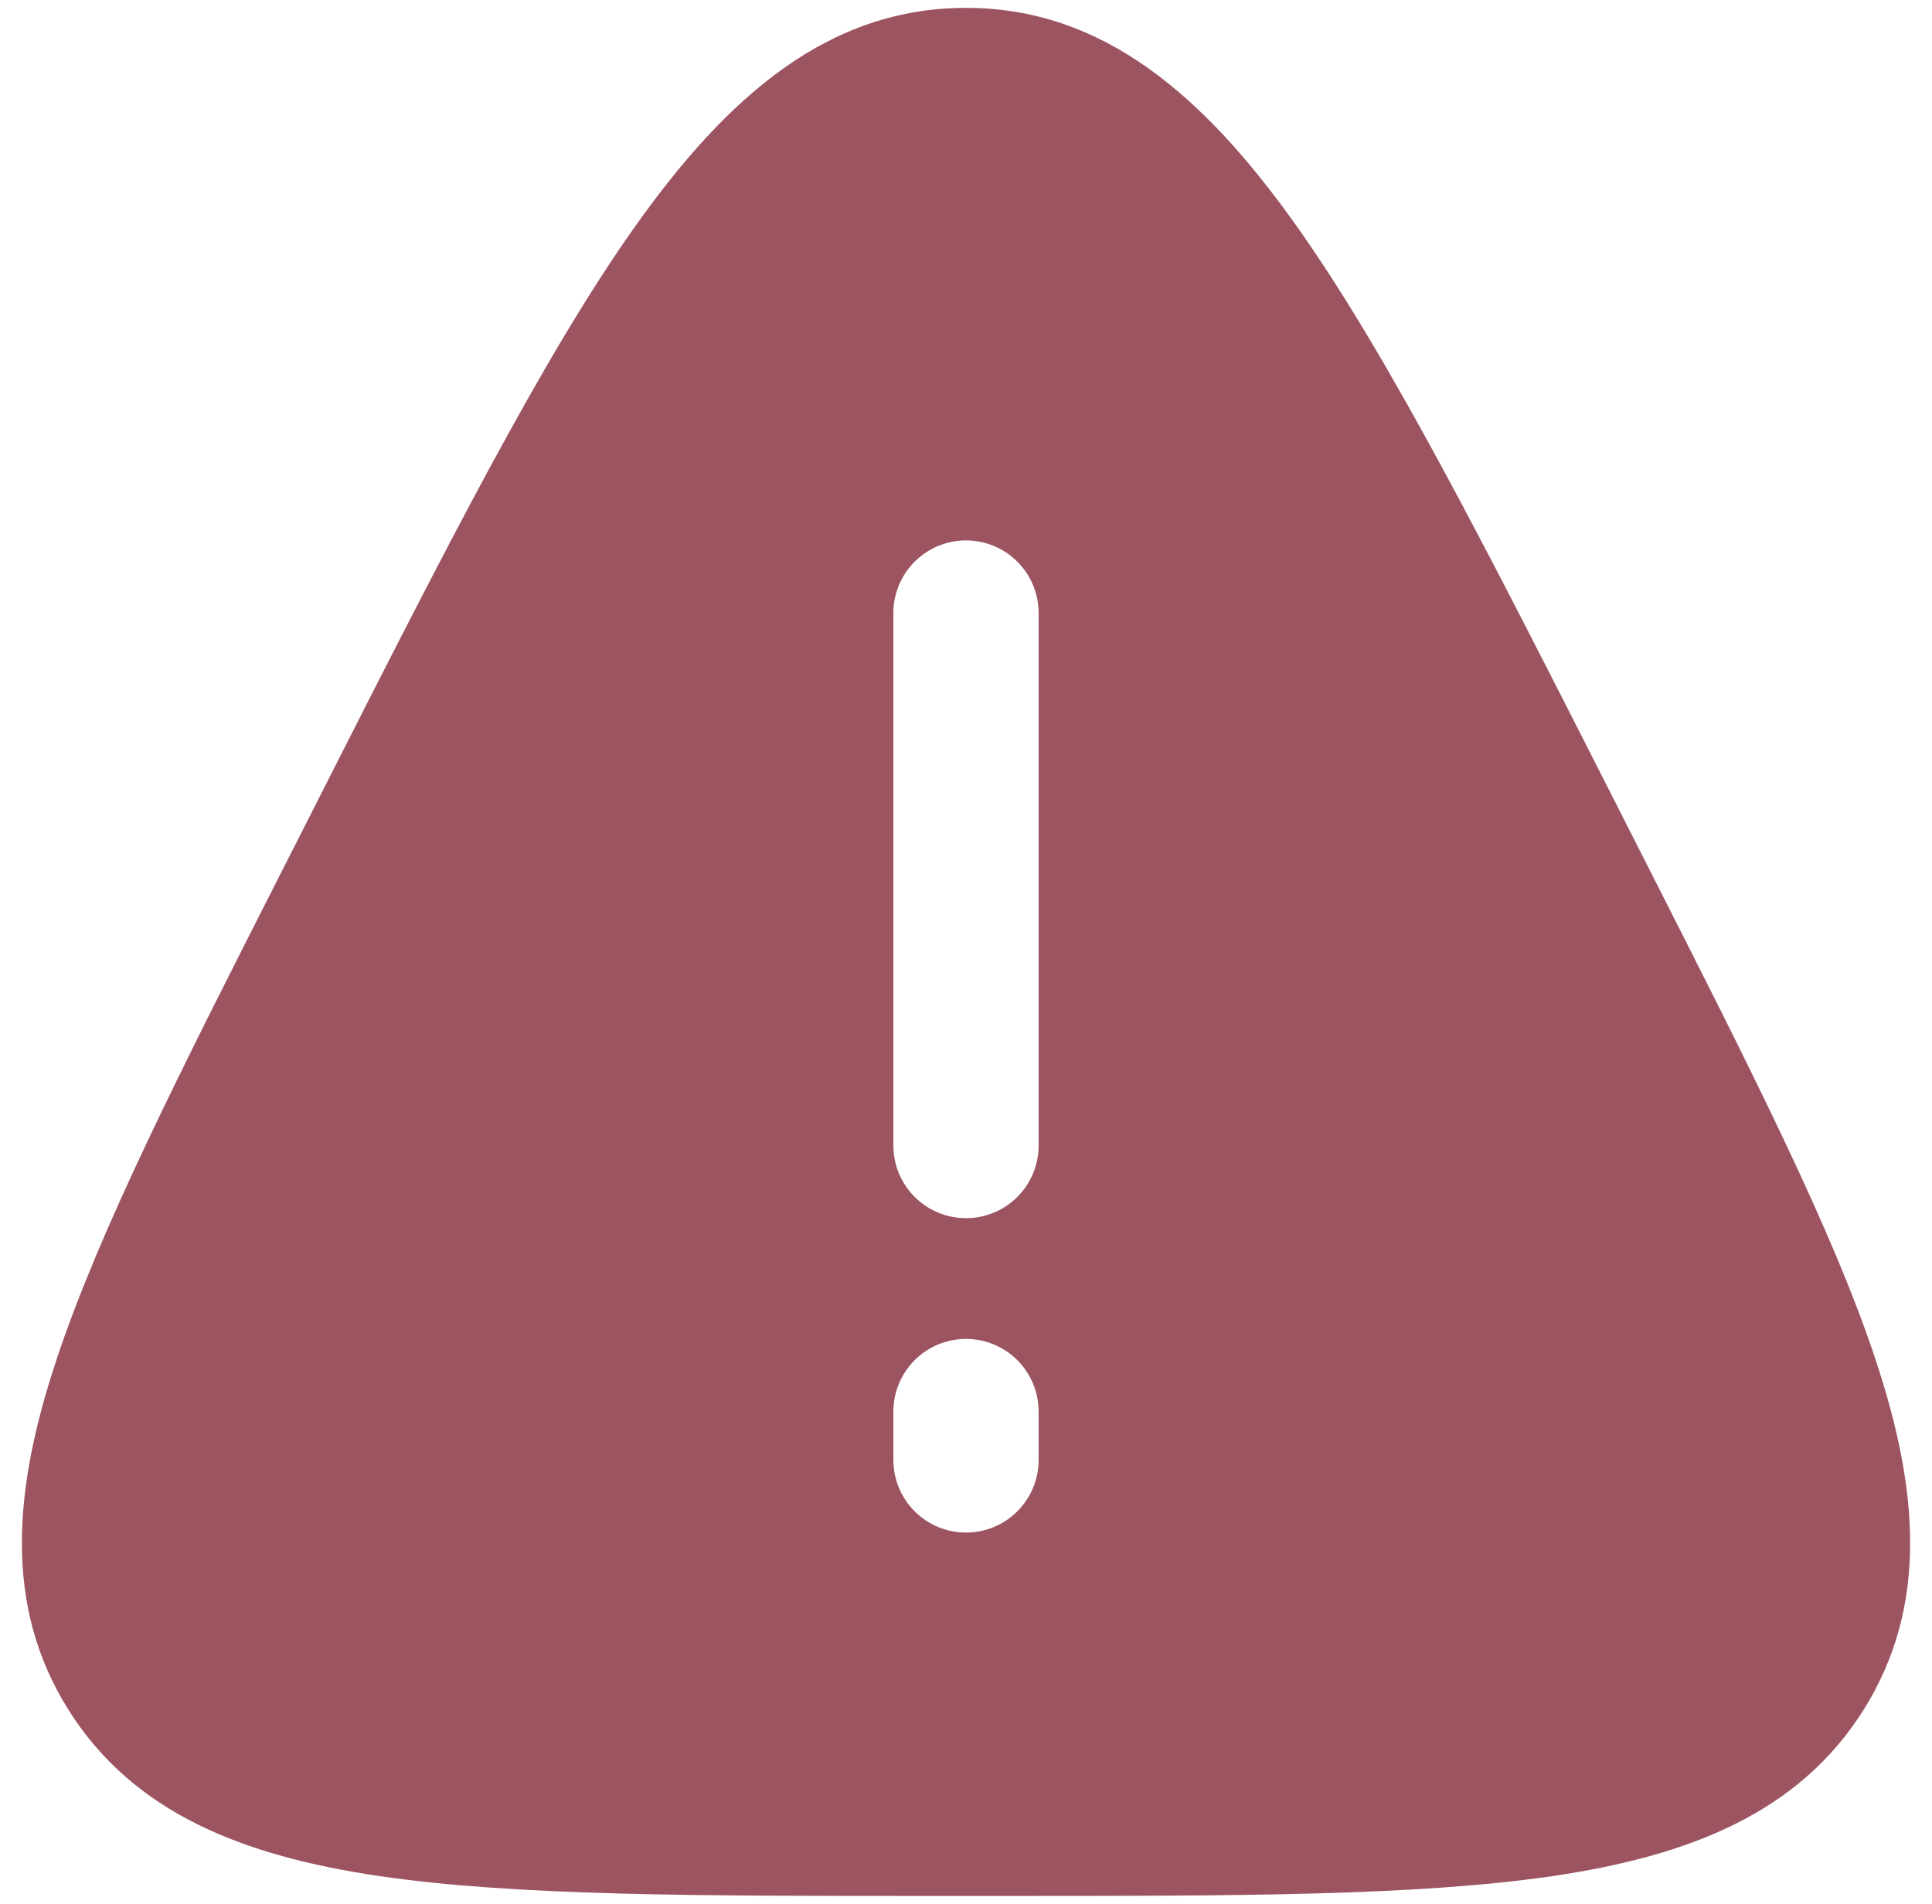 <?xml version="1.0" encoding="UTF-8"?> <svg xmlns="http://www.w3.org/2000/svg" width="69" height="68" viewBox="0 0 69 68" fill="none"><path d="M22.683 8.087C25.986 3.425 29.596 0.281 34.5 0.281C39.404 0.281 43.014 3.428 46.317 8.087C49.596 12.714 53.071 19.561 57.522 28.325L58.871 30.984C62.554 38.24 65.456 43.953 66.977 48.539C68.527 53.201 68.879 57.364 66.559 61.068C64.242 64.755 60.33 66.294 55.423 67.013C50.588 67.719 44.107 67.719 35.863 67.719H33.138C24.893 67.719 18.412 67.719 13.577 67.013C8.67 66.294 4.758 64.755 2.441 61.065C0.121 57.364 0.474 53.201 2.026 48.539C3.548 43.956 6.446 38.24 10.133 30.984L11.481 28.328C15.929 19.561 19.398 12.714 22.683 8.087ZM37.094 21.896C37.094 21.208 36.821 20.548 36.334 20.062C35.848 19.575 35.188 19.302 34.5 19.302C33.812 19.302 33.153 19.575 32.666 20.062C32.18 20.548 31.906 21.208 31.906 21.896V40.917C31.906 41.605 32.18 42.264 32.666 42.751C33.153 43.237 33.812 43.51 34.5 43.51C35.188 43.51 35.848 43.237 36.334 42.751C36.821 42.264 37.094 41.605 37.094 40.917V21.896ZM37.094 50.417C37.094 49.729 36.821 49.069 36.334 48.583C35.848 48.096 35.188 47.823 34.5 47.823C33.812 47.823 33.153 48.096 32.666 48.583C32.18 49.069 31.906 49.729 31.906 50.417V52.146C31.906 52.834 32.18 53.493 32.666 53.98C33.153 54.466 33.812 54.74 34.5 54.74C35.188 54.74 35.848 54.466 36.334 53.98C36.821 53.493 37.094 52.834 37.094 52.146V50.417Z" fill="#9C5461"></path></svg> 